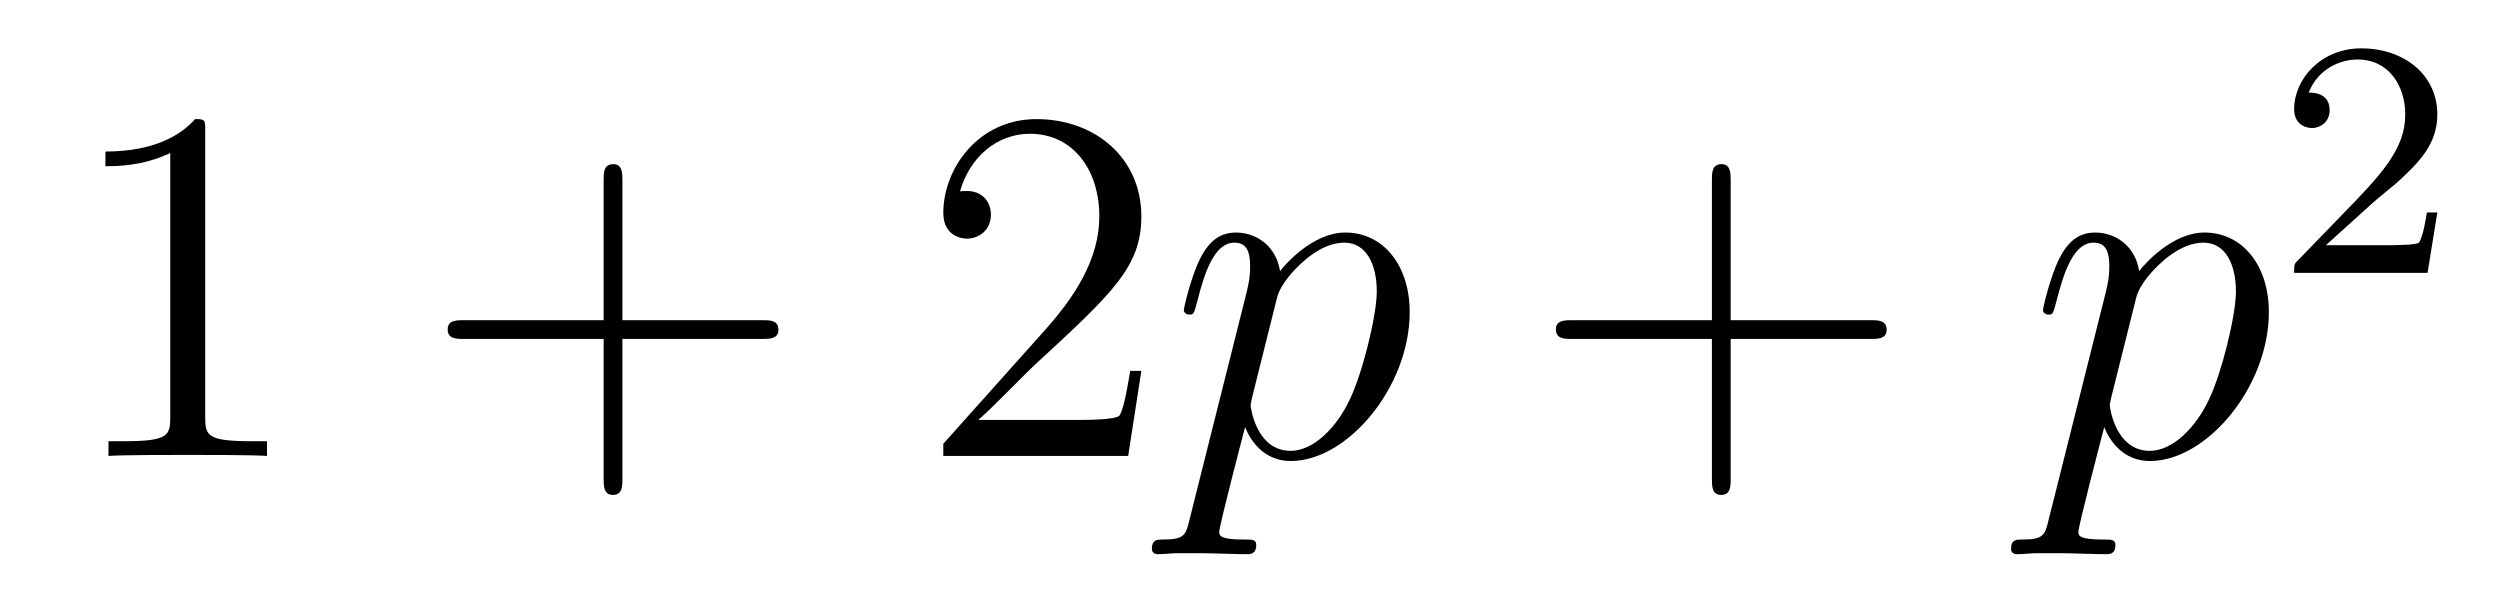 <?xml version='1.0'?>
<!-- This file was generated by dvisvgm 1.14.1 -->
<svg height='14pt' version='1.1' viewBox='0 -14 59 14' width='59pt' xmlns='http://www.w3.org/2000/svg' xmlns:xlink='http://www.w3.org/1999/xlink'>
<g id='page1'>
<g transform='matrix(1 0 0 1 -127 651)'>
<path d='M131.843 -661.902C131.843 -662.178 131.843 -662.189 131.604 -662.189C131.317 -661.867 130.719 -661.424 129.488 -661.424V-661.078C129.763 -661.078 130.36 -661.078 131.018 -661.388V-655.16C131.018 -654.73 130.982 -654.587 129.93 -654.587H129.56V-654.24C129.882 -654.264 131.042 -654.264 131.436 -654.264C131.831 -654.264 132.978 -654.264 133.301 -654.24V-654.587H132.931C131.879 -654.587 131.843 -654.73 131.843 -655.16V-661.902Z' fill-rule='evenodd'/>
<path d='M141.689 -657.001H144.988C145.155 -657.001 145.371 -657.001 145.371 -657.217C145.371 -657.444 145.167 -657.444 144.988 -657.444H141.689V-660.743C141.689 -660.91 141.689 -661.126 141.473 -661.126C141.246 -661.126 141.246 -660.922 141.246 -660.743V-657.444H137.947C137.78 -657.444 137.565 -657.444 137.565 -657.228C137.565 -657.001 137.768 -657.001 137.947 -657.001H141.246V-653.702C141.246 -653.535 141.246 -653.32 141.461 -653.32C141.689 -653.32 141.689 -653.523 141.689 -653.702V-657.001Z' fill-rule='evenodd'/>
<path d='M153.936 -656.248H153.673C153.637 -656.045 153.541 -655.387 153.422 -655.196C153.338 -655.089 152.657 -655.089 152.298 -655.089H150.087C150.41 -655.364 151.139 -656.129 151.449 -656.416C153.266 -658.089 153.936 -658.711 153.936 -659.894C153.936 -661.269 152.848 -662.189 151.461 -662.189C150.075 -662.189 149.262 -661.006 149.262 -659.978C149.262 -659.368 149.788 -659.368 149.824 -659.368C150.075 -659.368 150.385 -659.547 150.385 -659.93C150.385 -660.265 150.158 -660.492 149.824 -660.492C149.716 -660.492 149.692 -660.492 149.656 -660.48C149.884 -661.293 150.529 -661.843 151.306 -661.843C152.322 -661.843 152.944 -660.994 152.944 -659.894C152.944 -658.878 152.358 -657.993 151.677 -657.228L149.262 -654.527V-654.24H153.625L153.936 -656.248Z' fill-rule='evenodd'/>
<path d='M155.069 -652.722C154.985 -652.363 154.938 -652.267 154.448 -652.267C154.304 -652.267 154.184 -652.267 154.184 -652.04C154.184 -652.017 154.196 -651.921 154.328 -651.921C154.483 -651.921 154.651 -651.945 154.806 -651.945H155.32C155.571 -651.945 156.181 -651.921 156.432 -651.921C156.503 -651.921 156.647 -651.921 156.647 -652.136C156.647 -652.267 156.563 -652.267 156.36 -652.267C155.81 -652.267 155.774 -652.351 155.774 -652.447C155.774 -652.59 156.312 -654.647 156.384 -654.921C156.515 -654.587 156.838 -654.12 157.46 -654.12C158.811 -654.12 160.269 -655.878 160.269 -657.635C160.269 -658.735 159.648 -659.512 158.751 -659.512C157.986 -659.512 157.34 -658.771 157.209 -658.603C157.113 -659.201 156.647 -659.512 156.169 -659.512C155.822 -659.512 155.547 -659.344 155.32 -658.89C155.105 -658.46 154.938 -657.731 154.938 -657.683C154.938 -657.635 154.985 -657.575 155.069 -657.575C155.165 -657.575 155.177 -657.587 155.248 -657.862C155.427 -658.567 155.655 -659.273 156.133 -659.273C156.408 -659.273 156.503 -659.081 156.503 -658.723C156.503 -658.436 156.468 -658.316 156.42 -658.101L155.069 -652.722ZM157.137 -657.97C157.221 -658.304 157.556 -658.651 157.747 -658.818C157.878 -658.938 158.273 -659.273 158.727 -659.273C159.253 -659.273 159.492 -658.747 159.492 -658.125C159.492 -657.551 159.157 -656.2 158.858 -655.579C158.56 -654.933 158.01 -654.36 157.46 -654.36C156.647 -654.36 156.515 -655.387 156.515 -655.435C156.515 -655.471 156.539 -655.567 156.551 -655.627L157.137 -657.97Z' fill-rule='evenodd'/>
<path d='M167.844 -657.001H171.143C171.31 -657.001 171.525 -657.001 171.525 -657.217C171.525 -657.444 171.322 -657.444 171.143 -657.444H167.844V-660.743C167.844 -660.91 167.844 -661.126 167.628 -661.126C167.401 -661.126 167.401 -660.922 167.401 -660.743V-657.444H164.102C163.935 -657.444 163.719 -657.444 163.719 -657.228C163.719 -657.001 163.923 -657.001 164.102 -657.001H167.401V-653.702C167.401 -653.535 167.401 -653.32 167.616 -653.32C167.844 -653.32 167.844 -653.523 167.844 -653.702V-657.001Z' fill-rule='evenodd'/>
<path d='M175.345 -652.722C175.261 -652.363 175.214 -652.267 174.724 -652.267C174.58 -652.267 174.46 -652.267 174.46 -652.04C174.46 -652.017 174.472 -651.921 174.604 -651.921C174.759 -651.921 174.927 -651.945 175.082 -651.945H175.596C175.847 -651.945 176.457 -651.921 176.708 -651.921C176.78 -651.921 176.923 -651.921 176.923 -652.136C176.923 -652.267 176.84 -652.267 176.636 -652.267C176.086 -652.267 176.05 -652.351 176.05 -652.447C176.05 -652.59 176.588 -654.647 176.66 -654.921C176.791 -654.587 177.114 -654.12 177.736 -654.12C179.087 -654.12 180.545 -655.878 180.545 -657.635C180.545 -658.735 179.924 -659.512 179.027 -659.512C178.262 -659.512 177.616 -658.771 177.485 -658.603C177.389 -659.201 176.923 -659.512 176.445 -659.512C176.098 -659.512 175.823 -659.344 175.596 -658.89C175.381 -658.46 175.214 -657.731 175.214 -657.683C175.214 -657.635 175.261 -657.575 175.345 -657.575C175.441 -657.575 175.453 -657.587 175.524 -657.862C175.704 -658.567 175.931 -659.273 176.409 -659.273C176.684 -659.273 176.78 -659.081 176.78 -658.723C176.78 -658.436 176.744 -658.316 176.696 -658.101L175.345 -652.722ZM177.413 -657.97C177.497 -658.304 177.832 -658.651 178.023 -658.818C178.154 -658.938 178.549 -659.273 179.003 -659.273C179.529 -659.273 179.768 -658.747 179.768 -658.125C179.768 -657.551 179.433 -656.2 179.135 -655.579C178.836 -654.933 178.286 -654.36 177.736 -654.36C176.923 -654.36 176.791 -655.387 176.791 -655.435C176.791 -655.471 176.815 -655.567 176.827 -655.627L177.413 -657.97Z' fill-rule='evenodd'/>
<path d='M182.967 -660.186C183.095 -660.305 183.429 -660.568 183.557 -660.68C184.051 -661.134 184.521 -661.572 184.521 -662.297C184.521 -663.245 183.724 -663.859 182.728 -663.859C181.772 -663.859 181.142 -663.134 181.142 -662.425C181.142 -662.034 181.453 -661.978 181.565 -661.978C181.732 -661.978 181.979 -662.098 181.979 -662.401C181.979 -662.815 181.581 -662.815 181.485 -662.815C181.716 -663.397 182.25 -663.596 182.64 -663.596C183.382 -663.596 183.764 -662.967 183.764 -662.297C183.764 -661.468 183.182 -660.863 182.242 -659.899L181.238 -658.863C181.142 -658.775 181.142 -658.759 181.142 -658.56H184.29L184.521 -659.986H184.274C184.25 -659.827 184.186 -659.428 184.091 -659.277C184.043 -659.213 183.437 -659.213 183.31 -659.213H181.891L182.967 -660.186Z' fill-rule='evenodd'/>
</g>
</g>
</svg>
